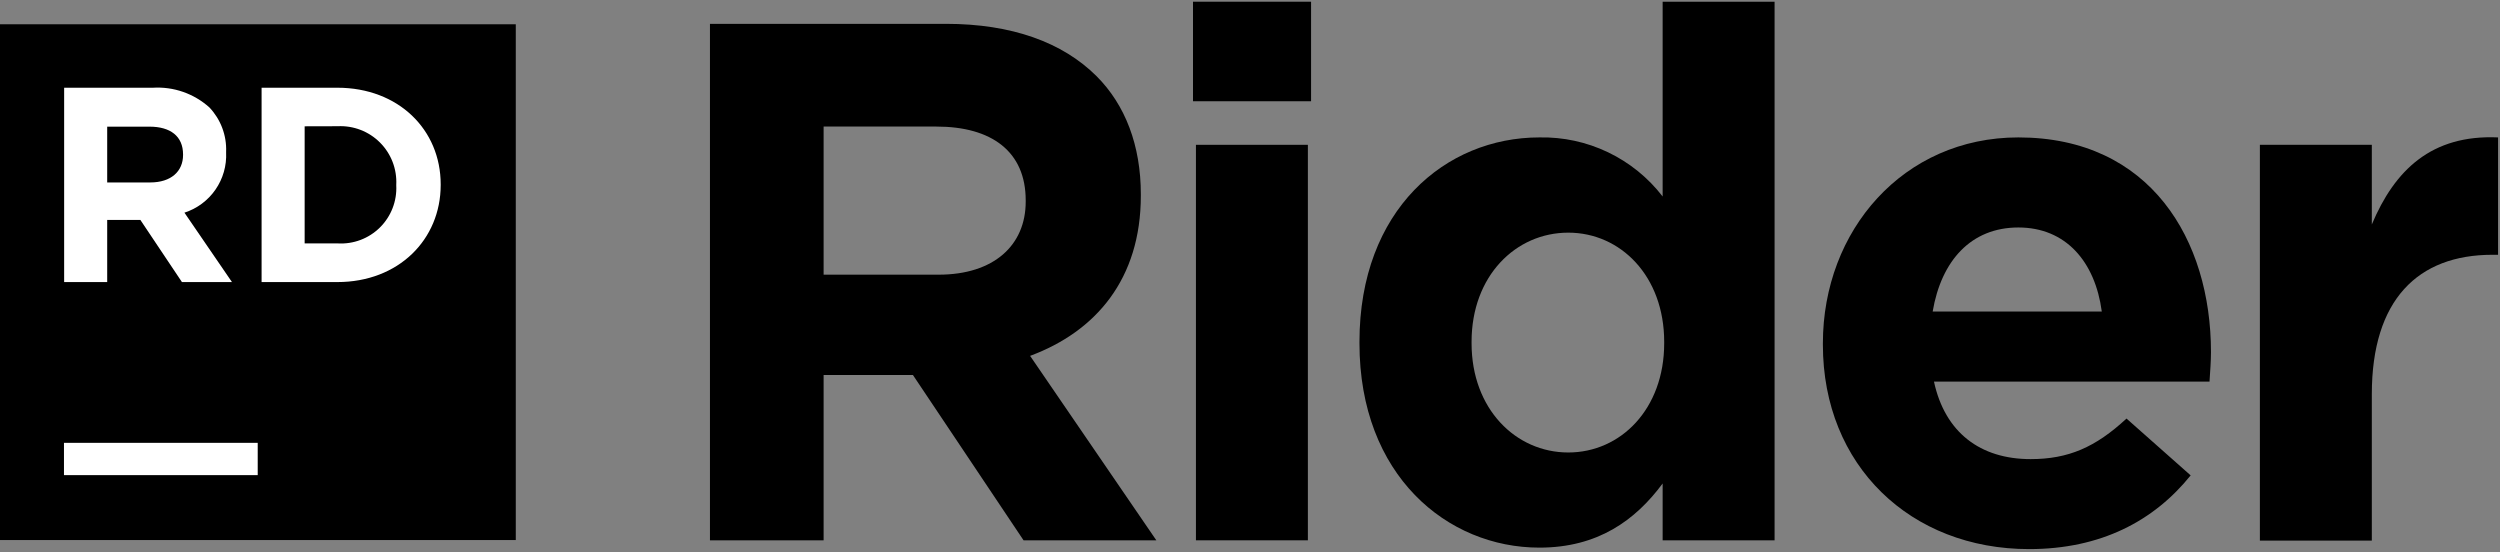<svg xmlns="http://www.w3.org/2000/svg" width="412" height="91" fill="none" viewBox="0 0 412 91">
  <rect x="0" y="0" width="412" height="91" fill="#808080" stroke="none"/>
  <path fill="#000" d="M0 4H85V89H0V4Z"/>
  <path fill="#fff" d="M10.543 72.98H42.471V78.301H10.543V72.98Z"/>
  <path fill="#fff" d="M10.571 14.458H25.188C26.879 14.354 28.575 14.587 30.176 15.145C31.776 15.703 33.25 16.574 34.511 17.707C35.436 18.682 36.156 19.832 36.629 21.09C37.102 22.347 37.318 23.687 37.264 25.03V25.115C37.369 27.295 36.754 29.45 35.512 31.245C34.271 33.041 32.473 34.377 30.395 35.048L38.228 46.486H29.984L23.13 36.24H17.666V46.486H10.571V14.458ZM24.762 30.067C28.196 30.067 30.168 28.237 30.168 25.541V25.455C30.168 22.433 28.068 20.872 24.634 20.872H17.666V30.067H24.762Z"/>
  <path fill="#fff" d="M43.11 14.457H55.598C65.659 14.457 72.626 21.368 72.626 30.379V30.479C72.626 39.489 65.673 46.485 55.598 46.485H43.11V14.457ZM50.206 20.815V40.114H55.655C56.934 40.189 58.215 39.994 59.415 39.541C60.614 39.089 61.704 38.388 62.614 37.486C63.525 36.583 64.235 35.499 64.698 34.304C65.162 33.109 65.368 31.83 65.304 30.549V30.464C65.369 29.179 65.164 27.895 64.703 26.694C64.241 25.493 63.532 24.402 62.623 23.492C61.714 22.581 60.624 21.872 59.424 21.408C58.224 20.944 56.94 20.738 55.655 20.801L50.206 20.815Z"/>
  <path fill="#000" d="M117 3.929H155.91C166.723 3.929 175.11 6.965 180.715 12.556C185.455 17.296 188.009 23.98 188.009 32.012V32.253C188.009 45.989 180.588 54.631 169.76 58.647L190.563 89.043H168.682L150.447 61.797H135.731V89.043H117V3.929ZM154.69 45.266C163.814 45.266 169.036 40.398 169.036 33.232V33.019C169.036 24.987 163.445 20.858 154.321 20.858H135.731V45.266H154.69Z"/>
  <path fill="#000" d="M196.608 0.282H216.064V16.686H196.608V0.282ZM197.091 23.866H215.538V89.043H197.091V23.866Z"/>
  <path fill="#000" d="M224.039 56.575V56.334C224.039 34.566 238.229 22.646 253.697 22.646C257.607 22.566 261.482 23.405 265.009 25.096C268.536 26.787 271.616 29.282 274.003 32.381V0.282H292.451V89.043H274.003V79.677C269.505 85.751 263.304 90.249 253.697 90.249C238.499 90.249 224.039 78.344 224.039 56.575V56.575ZM274.259 56.575V56.334C274.259 45.507 267.078 38.341 258.45 38.341C249.823 38.341 242.515 45.436 242.515 56.334V56.575C242.515 67.403 249.808 74.569 258.45 74.569C267.092 74.569 274.259 67.403 274.259 56.575Z"/>
  <path fill="#000" d="M300.412 56.817V56.575C300.412 37.972 313.666 22.646 332.625 22.646C354.393 22.646 364.369 39.547 364.369 58.037C364.369 59.456 364.241 61.187 364.127 62.89H318.718C320.534 71.291 326.366 75.662 334.64 75.662C340.841 75.662 345.339 73.718 350.448 68.978L361.02 78.344C354.946 85.879 346.191 90.491 334.398 90.491C314.872 90.491 300.412 76.754 300.412 56.817V56.817ZM346.375 51.339C345.268 43.08 340.415 37.489 332.625 37.489C324.834 37.489 319.924 42.953 318.505 51.339H346.375Z"/>
  <path fill="#000" d="M372.429 23.866H390.876V36.993C394.651 27.996 400.739 22.163 411.68 22.646V41.988H410.743C398.468 41.988 390.876 49.395 390.876 64.962V89.086H372.429V23.866Z"/>
</svg>
